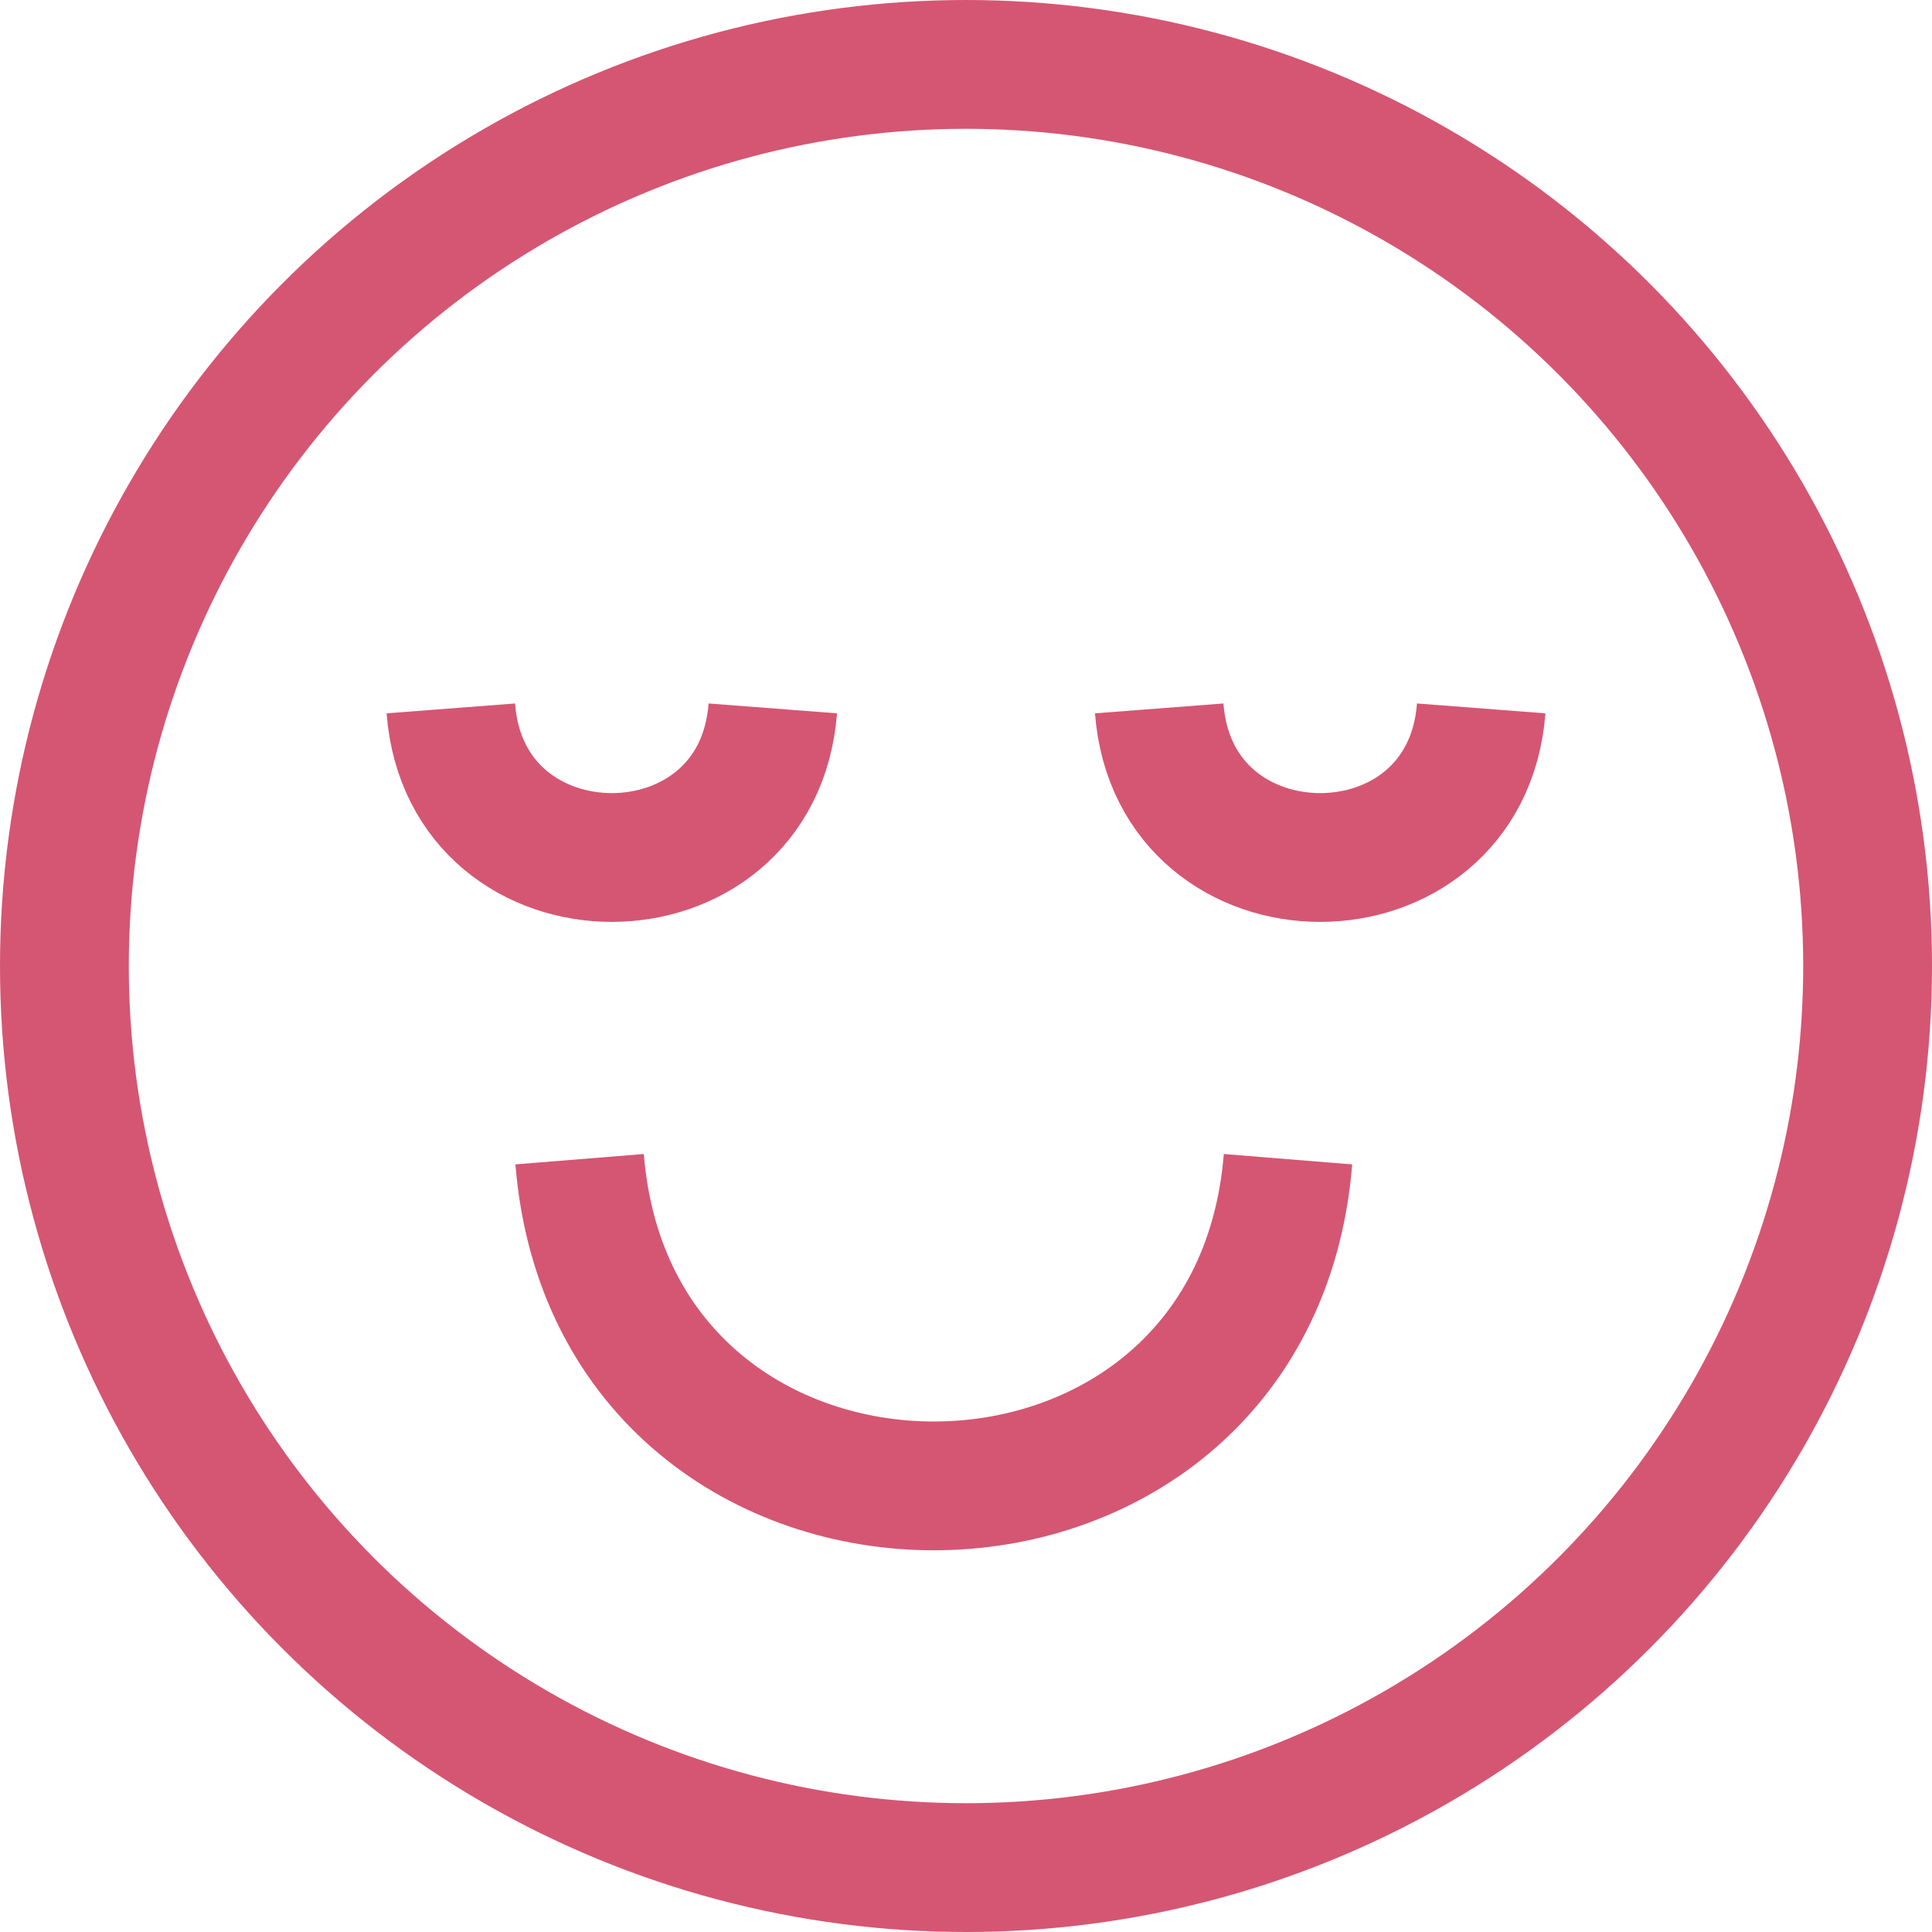 <svg width="30" height="30" viewBox="0 0 30 30" fill="none" xmlns="http://www.w3.org/2000/svg">
<circle cx="15" cy="15" r="14" stroke="#D55672" stroke-width="2"/>
<path d="M7 11V11C7.237 14.087 11.763 14.087 12 11V11" stroke="#D55672" stroke-width="2"/>
<path d="M18 11V11C18.237 14.087 22.763 14.087 23 11V11" stroke="#D55672" stroke-width="2"/>
<path d="M9 18V18C9.547 24.764 19.453 24.764 20 18V18" stroke="#D55672" stroke-width="2"/>
</svg>

